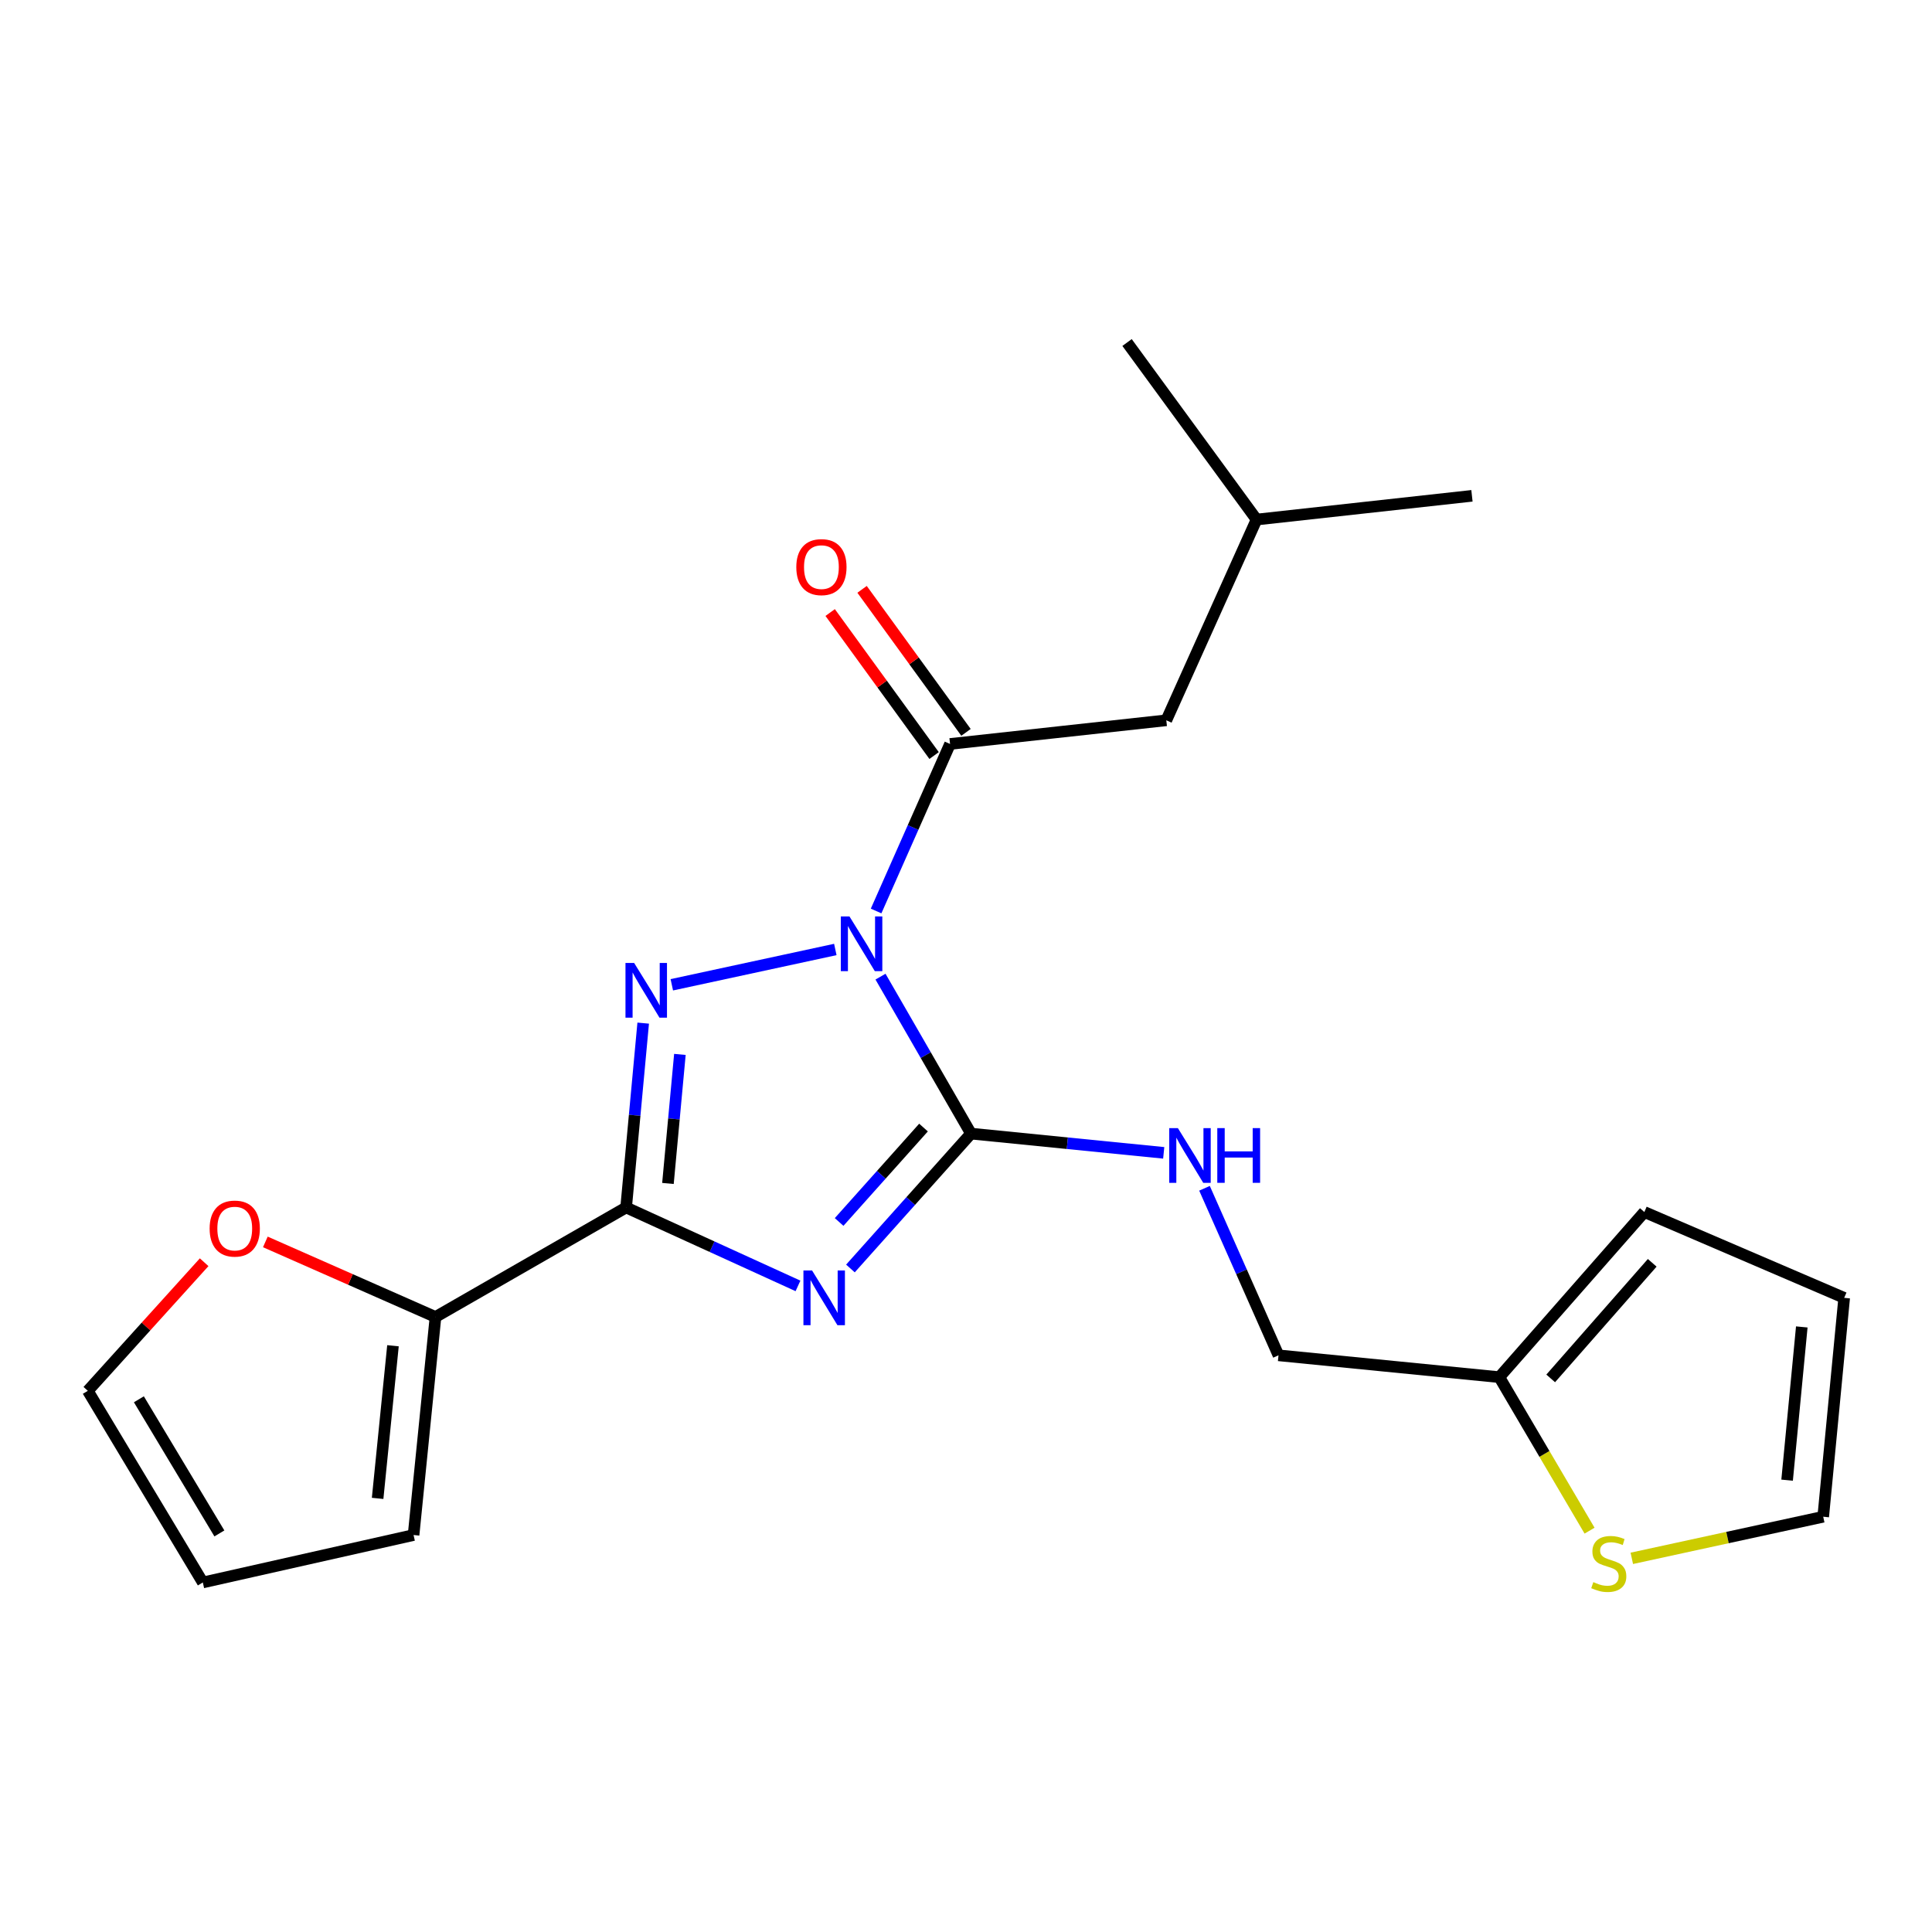 <?xml version='1.0' encoding='iso-8859-1'?>
<svg version='1.1' baseProfile='full'
              xmlns='http://www.w3.org/2000/svg'
                      xmlns:rdkit='http://www.rdkit.org/xml'
                      xmlns:xlink='http://www.w3.org/1999/xlink'
                  xml:space='preserve'
width='1000px' height='1000px' viewBox='0 0 1000 1000'>
<!-- END OF HEADER -->
<rect style='opacity:1.0;fill:#FFFFFF;stroke:none' width='1000' height='1000' x='0' y='0'> </rect>
<path class='bond-1' d='M 455.746,505.509 L 479.166,546.13' style='fill:none;fill-rule:evenodd;stroke:#0000FF;stroke-width:6px;stroke-linecap:butt;stroke-linejoin:miter;stroke-opacity:1' />
<path class='bond-1' d='M 479.166,546.13 L 502.585,586.752' style='fill:none;fill-rule:evenodd;stroke:#000000;stroke-width:6px;stroke-linecap:butt;stroke-linejoin:miter;stroke-opacity:1' />
<path class='bond-2' d='M 432.358,491.449 L 347.732,509.726' style='fill:none;fill-rule:evenodd;stroke:#0000FF;stroke-width:6px;stroke-linecap:butt;stroke-linejoin:miter;stroke-opacity:1' />
<path class='bond-4' d='M 453.47,471.526 L 472.608,428.298' style='fill:none;fill-rule:evenodd;stroke:#0000FF;stroke-width:6px;stroke-linecap:butt;stroke-linejoin:miter;stroke-opacity:1' />
<path class='bond-4' d='M 472.608,428.298 L 491.745,385.071' style='fill:none;fill-rule:evenodd;stroke:#000000;stroke-width:6px;stroke-linecap:butt;stroke-linejoin:miter;stroke-opacity:1' />
<path class='bond-0' d='M 440.184,656.565 L 471.385,621.659' style='fill:none;fill-rule:evenodd;stroke:#0000FF;stroke-width:6px;stroke-linecap:butt;stroke-linejoin:miter;stroke-opacity:1' />
<path class='bond-0' d='M 471.385,621.659 L 502.585,586.752' style='fill:none;fill-rule:evenodd;stroke:#000000;stroke-width:6px;stroke-linecap:butt;stroke-linejoin:miter;stroke-opacity:1' />
<path class='bond-0' d='M 434.327,632.491 L 456.168,608.057' style='fill:none;fill-rule:evenodd;stroke:#0000FF;stroke-width:6px;stroke-linecap:butt;stroke-linejoin:miter;stroke-opacity:1' />
<path class='bond-0' d='M 456.168,608.057 L 478.008,583.623' style='fill:none;fill-rule:evenodd;stroke:#000000;stroke-width:6px;stroke-linecap:butt;stroke-linejoin:miter;stroke-opacity:1' />
<path class='bond-22' d='M 413.036,665.583 L 368.558,645.285' style='fill:none;fill-rule:evenodd;stroke:#0000FF;stroke-width:6px;stroke-linecap:butt;stroke-linejoin:miter;stroke-opacity:1' />
<path class='bond-22' d='M 368.558,645.285 L 324.08,624.986' style='fill:none;fill-rule:evenodd;stroke:#000000;stroke-width:6px;stroke-linecap:butt;stroke-linejoin:miter;stroke-opacity:1' />
<path class='bond-6' d='M 502.585,586.752 L 552.462,591.732' style='fill:none;fill-rule:evenodd;stroke:#000000;stroke-width:6px;stroke-linecap:butt;stroke-linejoin:miter;stroke-opacity:1' />
<path class='bond-6' d='M 552.462,591.732 L 602.339,596.712' style='fill:none;fill-rule:evenodd;stroke:#0000FF;stroke-width:6px;stroke-linecap:butt;stroke-linejoin:miter;stroke-opacity:1' />
<path class='bond-3' d='M 332.916,529.568 L 328.498,577.277' style='fill:none;fill-rule:evenodd;stroke:#0000FF;stroke-width:6px;stroke-linecap:butt;stroke-linejoin:miter;stroke-opacity:1' />
<path class='bond-3' d='M 328.498,577.277 L 324.08,624.986' style='fill:none;fill-rule:evenodd;stroke:#000000;stroke-width:6px;stroke-linecap:butt;stroke-linejoin:miter;stroke-opacity:1' />
<path class='bond-3' d='M 351.914,545.763 L 348.821,579.159' style='fill:none;fill-rule:evenodd;stroke:#0000FF;stroke-width:6px;stroke-linecap:butt;stroke-linejoin:miter;stroke-opacity:1' />
<path class='bond-3' d='M 348.821,579.159 L 345.728,612.556' style='fill:none;fill-rule:evenodd;stroke:#000000;stroke-width:6px;stroke-linecap:butt;stroke-linejoin:miter;stroke-opacity:1' />
<path class='bond-5' d='M 324.08,624.986 L 225.411,681.668' style='fill:none;fill-rule:evenodd;stroke:#000000;stroke-width:6px;stroke-linecap:butt;stroke-linejoin:miter;stroke-opacity:1' />
<path class='bond-10' d='M 491.745,385.071 L 603.681,372.825' style='fill:none;fill-rule:evenodd;stroke:#000000;stroke-width:6px;stroke-linecap:butt;stroke-linejoin:miter;stroke-opacity:1' />
<path class='bond-11' d='M 500.001,379.072 L 473.102,342.059' style='fill:none;fill-rule:evenodd;stroke:#000000;stroke-width:6px;stroke-linecap:butt;stroke-linejoin:miter;stroke-opacity:1' />
<path class='bond-11' d='M 473.102,342.059 L 446.204,305.046' style='fill:none;fill-rule:evenodd;stroke:#FF0000;stroke-width:6px;stroke-linecap:butt;stroke-linejoin:miter;stroke-opacity:1' />
<path class='bond-11' d='M 483.49,391.07 L 456.592,354.058' style='fill:none;fill-rule:evenodd;stroke:#000000;stroke-width:6px;stroke-linecap:butt;stroke-linejoin:miter;stroke-opacity:1' />
<path class='bond-11' d='M 456.592,354.058 L 429.694,317.045' style='fill:none;fill-rule:evenodd;stroke:#FF0000;stroke-width:6px;stroke-linecap:butt;stroke-linejoin:miter;stroke-opacity:1' />
<path class='bond-9' d='M 225.411,681.668 L 181.377,662.241' style='fill:none;fill-rule:evenodd;stroke:#000000;stroke-width:6px;stroke-linecap:butt;stroke-linejoin:miter;stroke-opacity:1' />
<path class='bond-9' d='M 181.377,662.241 L 137.342,642.814' style='fill:none;fill-rule:evenodd;stroke:#FF0000;stroke-width:6px;stroke-linecap:butt;stroke-linejoin:miter;stroke-opacity:1' />
<path class='bond-12' d='M 225.411,681.668 L 214.061,794.534' style='fill:none;fill-rule:evenodd;stroke:#000000;stroke-width:6px;stroke-linecap:butt;stroke-linejoin:miter;stroke-opacity:1' />
<path class='bond-12' d='M 203.401,696.556 L 195.456,775.562' style='fill:none;fill-rule:evenodd;stroke:#000000;stroke-width:6px;stroke-linecap:butt;stroke-linejoin:miter;stroke-opacity:1' />
<path class='bond-18' d='M 623.452,615.057 L 642.599,658.284' style='fill:none;fill-rule:evenodd;stroke:#0000FF;stroke-width:6px;stroke-linecap:butt;stroke-linejoin:miter;stroke-opacity:1' />
<path class='bond-18' d='M 642.599,658.284 L 661.746,701.511' style='fill:none;fill-rule:evenodd;stroke:#000000;stroke-width:6px;stroke-linecap:butt;stroke-linejoin:miter;stroke-opacity:1' />
<path class='bond-7' d='M 822.755,792.269 L 799.398,752.542' style='fill:none;fill-rule:evenodd;stroke:#CCCC00;stroke-width:6px;stroke-linecap:butt;stroke-linejoin:miter;stroke-opacity:1' />
<path class='bond-7' d='M 799.398,752.542 L 776.04,712.816' style='fill:none;fill-rule:evenodd;stroke:#000000;stroke-width:6px;stroke-linecap:butt;stroke-linejoin:miter;stroke-opacity:1' />
<path class='bond-13' d='M 844.619,806.593 L 894.157,795.83' style='fill:none;fill-rule:evenodd;stroke:#CCCC00;stroke-width:6px;stroke-linecap:butt;stroke-linejoin:miter;stroke-opacity:1' />
<path class='bond-13' d='M 894.157,795.83 L 943.694,785.066' style='fill:none;fill-rule:evenodd;stroke:#000000;stroke-width:6px;stroke-linecap:butt;stroke-linejoin:miter;stroke-opacity:1' />
<path class='bond-8' d='M 776.04,712.816 L 661.746,701.511' style='fill:none;fill-rule:evenodd;stroke:#000000;stroke-width:6px;stroke-linecap:butt;stroke-linejoin:miter;stroke-opacity:1' />
<path class='bond-14' d='M 776.04,712.816 L 851.114,627.345' style='fill:none;fill-rule:evenodd;stroke:#000000;stroke-width:6px;stroke-linecap:butt;stroke-linejoin:miter;stroke-opacity:1' />
<path class='bond-14' d='M 802.636,713.464 L 855.187,653.634' style='fill:none;fill-rule:evenodd;stroke:#000000;stroke-width:6px;stroke-linecap:butt;stroke-linejoin:miter;stroke-opacity:1' />
<path class='bond-15' d='M 105.669,653.329 L 75.562,686.61' style='fill:none;fill-rule:evenodd;stroke:#FF0000;stroke-width:6px;stroke-linecap:butt;stroke-linejoin:miter;stroke-opacity:1' />
<path class='bond-15' d='M 75.562,686.61 L 45.455,719.891' style='fill:none;fill-rule:evenodd;stroke:#000000;stroke-width:6px;stroke-linecap:butt;stroke-linejoin:miter;stroke-opacity:1' />
<path class='bond-19' d='M 603.681,372.825 L 650.396,268.917' style='fill:none;fill-rule:evenodd;stroke:#000000;stroke-width:6px;stroke-linecap:butt;stroke-linejoin:miter;stroke-opacity:1' />
<path class='bond-16' d='M 214.061,794.534 L 104.983,819.082' style='fill:none;fill-rule:evenodd;stroke:#000000;stroke-width:6px;stroke-linecap:butt;stroke-linejoin:miter;stroke-opacity:1' />
<path class='bond-24' d='M 943.694,785.066 L 954.545,671.77' style='fill:none;fill-rule:evenodd;stroke:#000000;stroke-width:6px;stroke-linecap:butt;stroke-linejoin:miter;stroke-opacity:1' />
<path class='bond-24' d='M 925.005,766.126 L 932.601,686.818' style='fill:none;fill-rule:evenodd;stroke:#000000;stroke-width:6px;stroke-linecap:butt;stroke-linejoin:miter;stroke-opacity:1' />
<path class='bond-17' d='M 851.114,627.345 L 954.545,671.77' style='fill:none;fill-rule:evenodd;stroke:#000000;stroke-width:6px;stroke-linecap:butt;stroke-linejoin:miter;stroke-opacity:1' />
<path class='bond-23' d='M 45.455,719.891 L 104.983,819.082' style='fill:none;fill-rule:evenodd;stroke:#000000;stroke-width:6px;stroke-linecap:butt;stroke-linejoin:miter;stroke-opacity:1' />
<path class='bond-23' d='M 71.884,724.267 L 113.554,793.701' style='fill:none;fill-rule:evenodd;stroke:#000000;stroke-width:6px;stroke-linecap:butt;stroke-linejoin:miter;stroke-opacity:1' />
<path class='bond-20' d='M 650.396,268.917 L 761.878,256.638' style='fill:none;fill-rule:evenodd;stroke:#000000;stroke-width:6px;stroke-linecap:butt;stroke-linejoin:miter;stroke-opacity:1' />
<path class='bond-21' d='M 650.396,268.917 L 583.362,177.289' style='fill:none;fill-rule:evenodd;stroke:#000000;stroke-width:6px;stroke-linecap:butt;stroke-linejoin:miter;stroke-opacity:1' />
<path  class='atom-0' d='M 439.688 474.354
L 448.968 489.354
Q 449.888 490.834, 451.368 493.514
Q 452.848 496.194, 452.928 496.354
L 452.928 474.354
L 456.688 474.354
L 456.688 502.674
L 452.808 502.674
L 442.848 486.274
Q 441.688 484.354, 440.448 482.154
Q 439.248 479.954, 438.888 479.274
L 438.888 502.674
L 435.208 502.674
L 435.208 474.354
L 439.688 474.354
' fill='#0000FF'/>
<path  class='atom-1' d='M 420.333 657.61
L 429.613 672.61
Q 430.533 674.09, 432.013 676.77
Q 433.493 679.45, 433.573 679.61
L 433.573 657.61
L 437.333 657.61
L 437.333 685.93
L 433.453 685.93
L 423.493 669.53
Q 422.333 667.61, 421.093 665.41
Q 419.893 663.21, 419.533 662.53
L 419.533 685.93
L 415.853 685.93
L 415.853 657.61
L 420.333 657.61
' fill='#0000FF'/>
<path  class='atom-3' d='M 328.229 498.426
L 337.509 513.426
Q 338.429 514.906, 339.909 517.586
Q 341.389 520.266, 341.469 520.426
L 341.469 498.426
L 345.229 498.426
L 345.229 526.746
L 341.349 526.746
L 331.389 510.346
Q 330.229 508.426, 328.989 506.226
Q 327.789 504.026, 327.429 503.346
L 327.429 526.746
L 323.749 526.746
L 323.749 498.426
L 328.229 498.426
' fill='#0000FF'/>
<path  class='atom-7' d='M 609.667 583.908
L 618.947 598.908
Q 619.867 600.388, 621.347 603.068
Q 622.827 605.748, 622.907 605.908
L 622.907 583.908
L 626.667 583.908
L 626.667 612.228
L 622.787 612.228
L 612.827 595.828
Q 611.667 593.908, 610.427 591.708
Q 609.227 589.508, 608.867 588.828
L 608.867 612.228
L 605.187 612.228
L 605.187 583.908
L 609.667 583.908
' fill='#0000FF'/>
<path  class='atom-7' d='M 630.067 583.908
L 633.907 583.908
L 633.907 595.948
L 648.387 595.948
L 648.387 583.908
L 652.227 583.908
L 652.227 612.228
L 648.387 612.228
L 648.387 599.148
L 633.907 599.148
L 633.907 612.228
L 630.067 612.228
L 630.067 583.908
' fill='#0000FF'/>
<path  class='atom-8' d='M 824.7 818.903
Q 825.02 819.023, 826.34 819.583
Q 827.66 820.143, 829.1 820.503
Q 830.58 820.823, 832.02 820.823
Q 834.7 820.823, 836.26 819.543
Q 837.82 818.223, 837.82 815.943
Q 837.82 814.383, 837.02 813.423
Q 836.26 812.463, 835.06 811.943
Q 833.86 811.423, 831.86 810.823
Q 829.34 810.063, 827.82 809.343
Q 826.34 808.623, 825.26 807.103
Q 824.22 805.583, 824.22 803.023
Q 824.22 799.463, 826.62 797.263
Q 829.06 795.063, 833.86 795.063
Q 837.14 795.063, 840.86 796.623
L 839.94 799.703
Q 836.54 798.303, 833.98 798.303
Q 831.22 798.303, 829.7 799.463
Q 828.18 800.583, 828.22 802.543
Q 828.22 804.063, 828.98 804.983
Q 829.78 805.903, 830.9 806.423
Q 832.06 806.943, 833.98 807.543
Q 836.54 808.343, 838.06 809.143
Q 839.58 809.943, 840.66 811.583
Q 841.78 813.183, 841.78 815.943
Q 841.78 819.863, 839.14 821.983
Q 836.54 824.063, 832.18 824.063
Q 829.66 824.063, 827.74 823.503
Q 825.86 822.983, 823.62 822.063
L 824.7 818.903
' fill='#CCCC00'/>
<path  class='atom-10' d='M 108.503 635.906
Q 108.503 629.106, 111.863 625.306
Q 115.223 621.506, 121.503 621.506
Q 127.783 621.506, 131.143 625.306
Q 134.503 629.106, 134.503 635.906
Q 134.503 642.786, 131.103 646.706
Q 127.703 650.586, 121.503 650.586
Q 115.263 650.586, 111.863 646.706
Q 108.503 642.826, 108.503 635.906
M 121.503 647.386
Q 125.823 647.386, 128.143 644.506
Q 130.503 641.586, 130.503 635.906
Q 130.503 630.346, 128.143 627.546
Q 125.823 624.706, 121.503 624.706
Q 117.183 624.706, 114.823 627.506
Q 112.503 630.306, 112.503 635.906
Q 112.503 641.626, 114.823 644.506
Q 117.183 647.386, 121.503 647.386
' fill='#FF0000'/>
<path  class='atom-12' d='M 412.165 293.534
Q 412.165 286.734, 415.525 282.934
Q 418.885 279.134, 425.165 279.134
Q 431.445 279.134, 434.805 282.934
Q 438.165 286.734, 438.165 293.534
Q 438.165 300.414, 434.765 304.334
Q 431.365 308.214, 425.165 308.214
Q 418.925 308.214, 415.525 304.334
Q 412.165 300.454, 412.165 293.534
M 425.165 305.014
Q 429.485 305.014, 431.805 302.134
Q 434.165 299.214, 434.165 293.534
Q 434.165 287.974, 431.805 285.174
Q 429.485 282.334, 425.165 282.334
Q 420.845 282.334, 418.485 285.134
Q 416.165 287.934, 416.165 293.534
Q 416.165 299.254, 418.485 302.134
Q 420.845 305.014, 425.165 305.014
' fill='#FF0000'/>
</svg>
